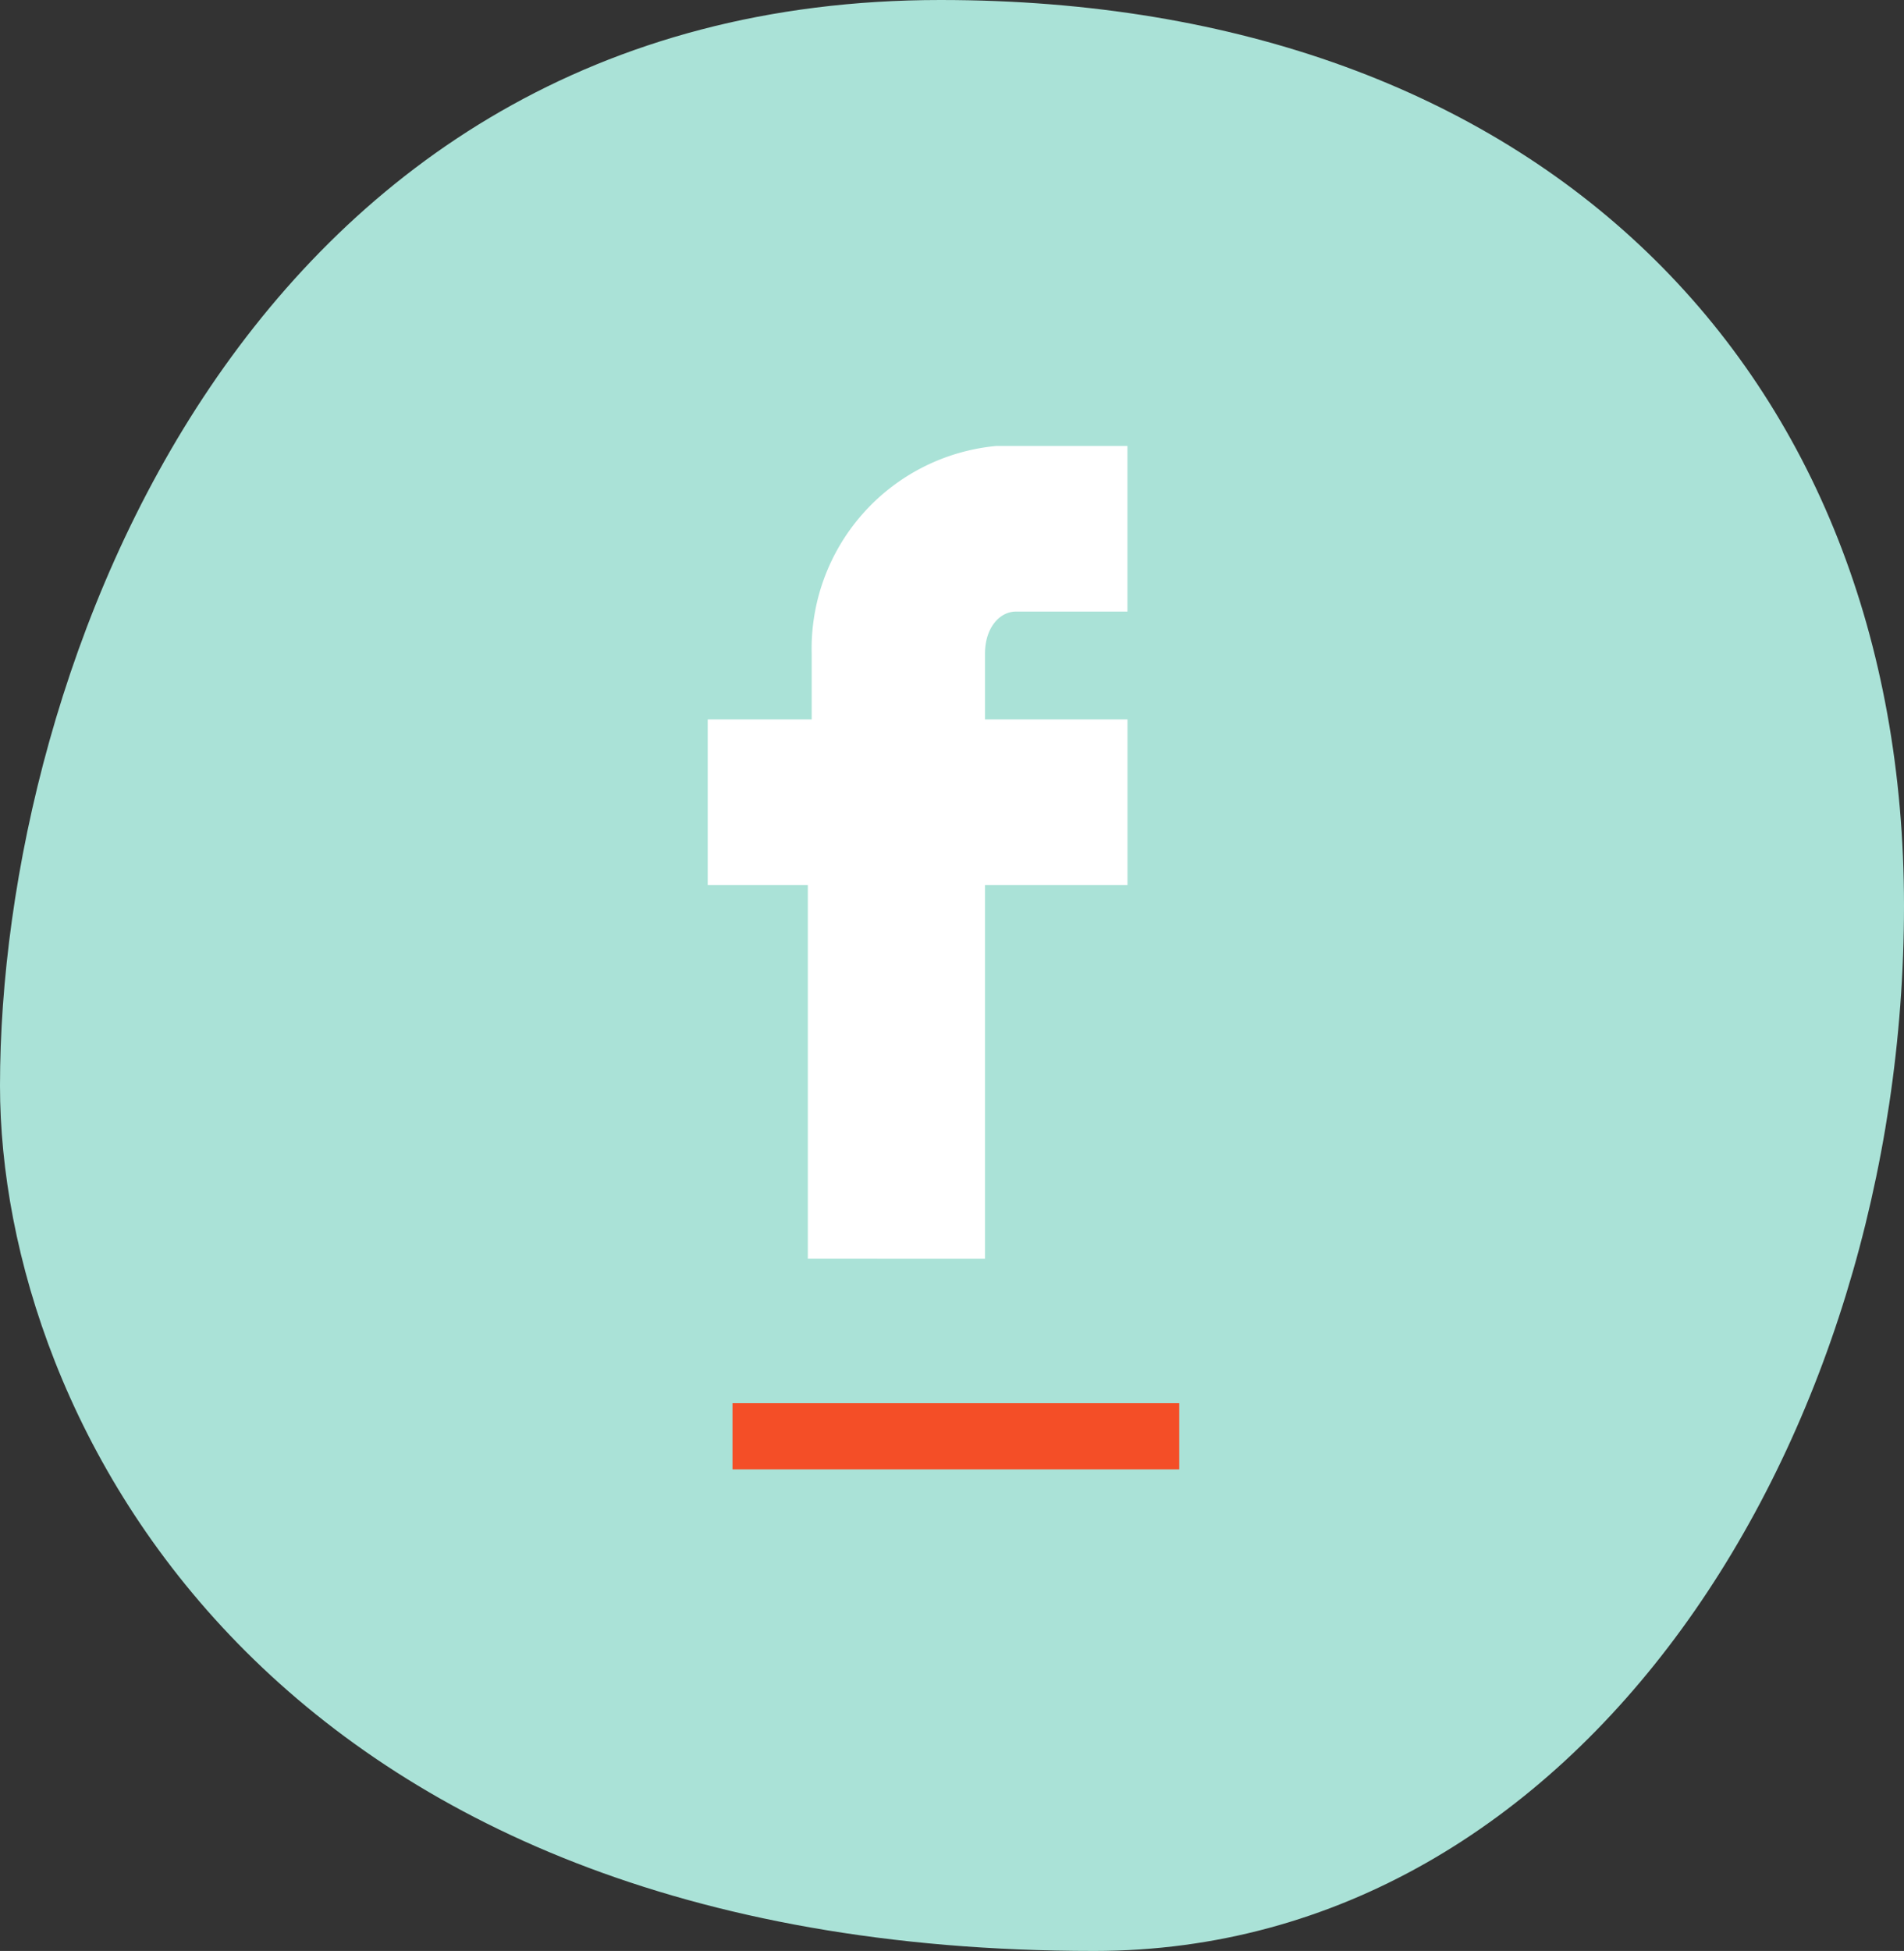 <svg viewBox="0 0 37.412 38.324" xmlns="http://www.w3.org/2000/svg"><rect x="0" y="0" width="37.412" height="38.324" fill="#333333" stroke="none"/><path d="m18.478 1c11.805 0 18.934 7.3 18.934 17.793s-6.331 20.531-15.912 20.531c-16.2 0-21.5-10.436-21.5-16.995 0-8.155 4.848-21.329 18.478-21.329z" fill="#aae2d7" transform="translate(0 -1)"/><path d="m33.848 38.165v-7.34h2.8v-3.253h-2.8v-1.286c0-.53.3-.832.605-.832h2.194v-3.254h-2.572a4 4 0 0 0 -3.632 4.086v1.286h-2.043v3.253h1.967v7.339z" fill="#fff" transform="translate(-14.494 -13.44)"/><path d="m14.393 28.214h8.778" fill="none" stroke="#f44e27" stroke-miterlimit="10" stroke-width="1.3"/></svg>
